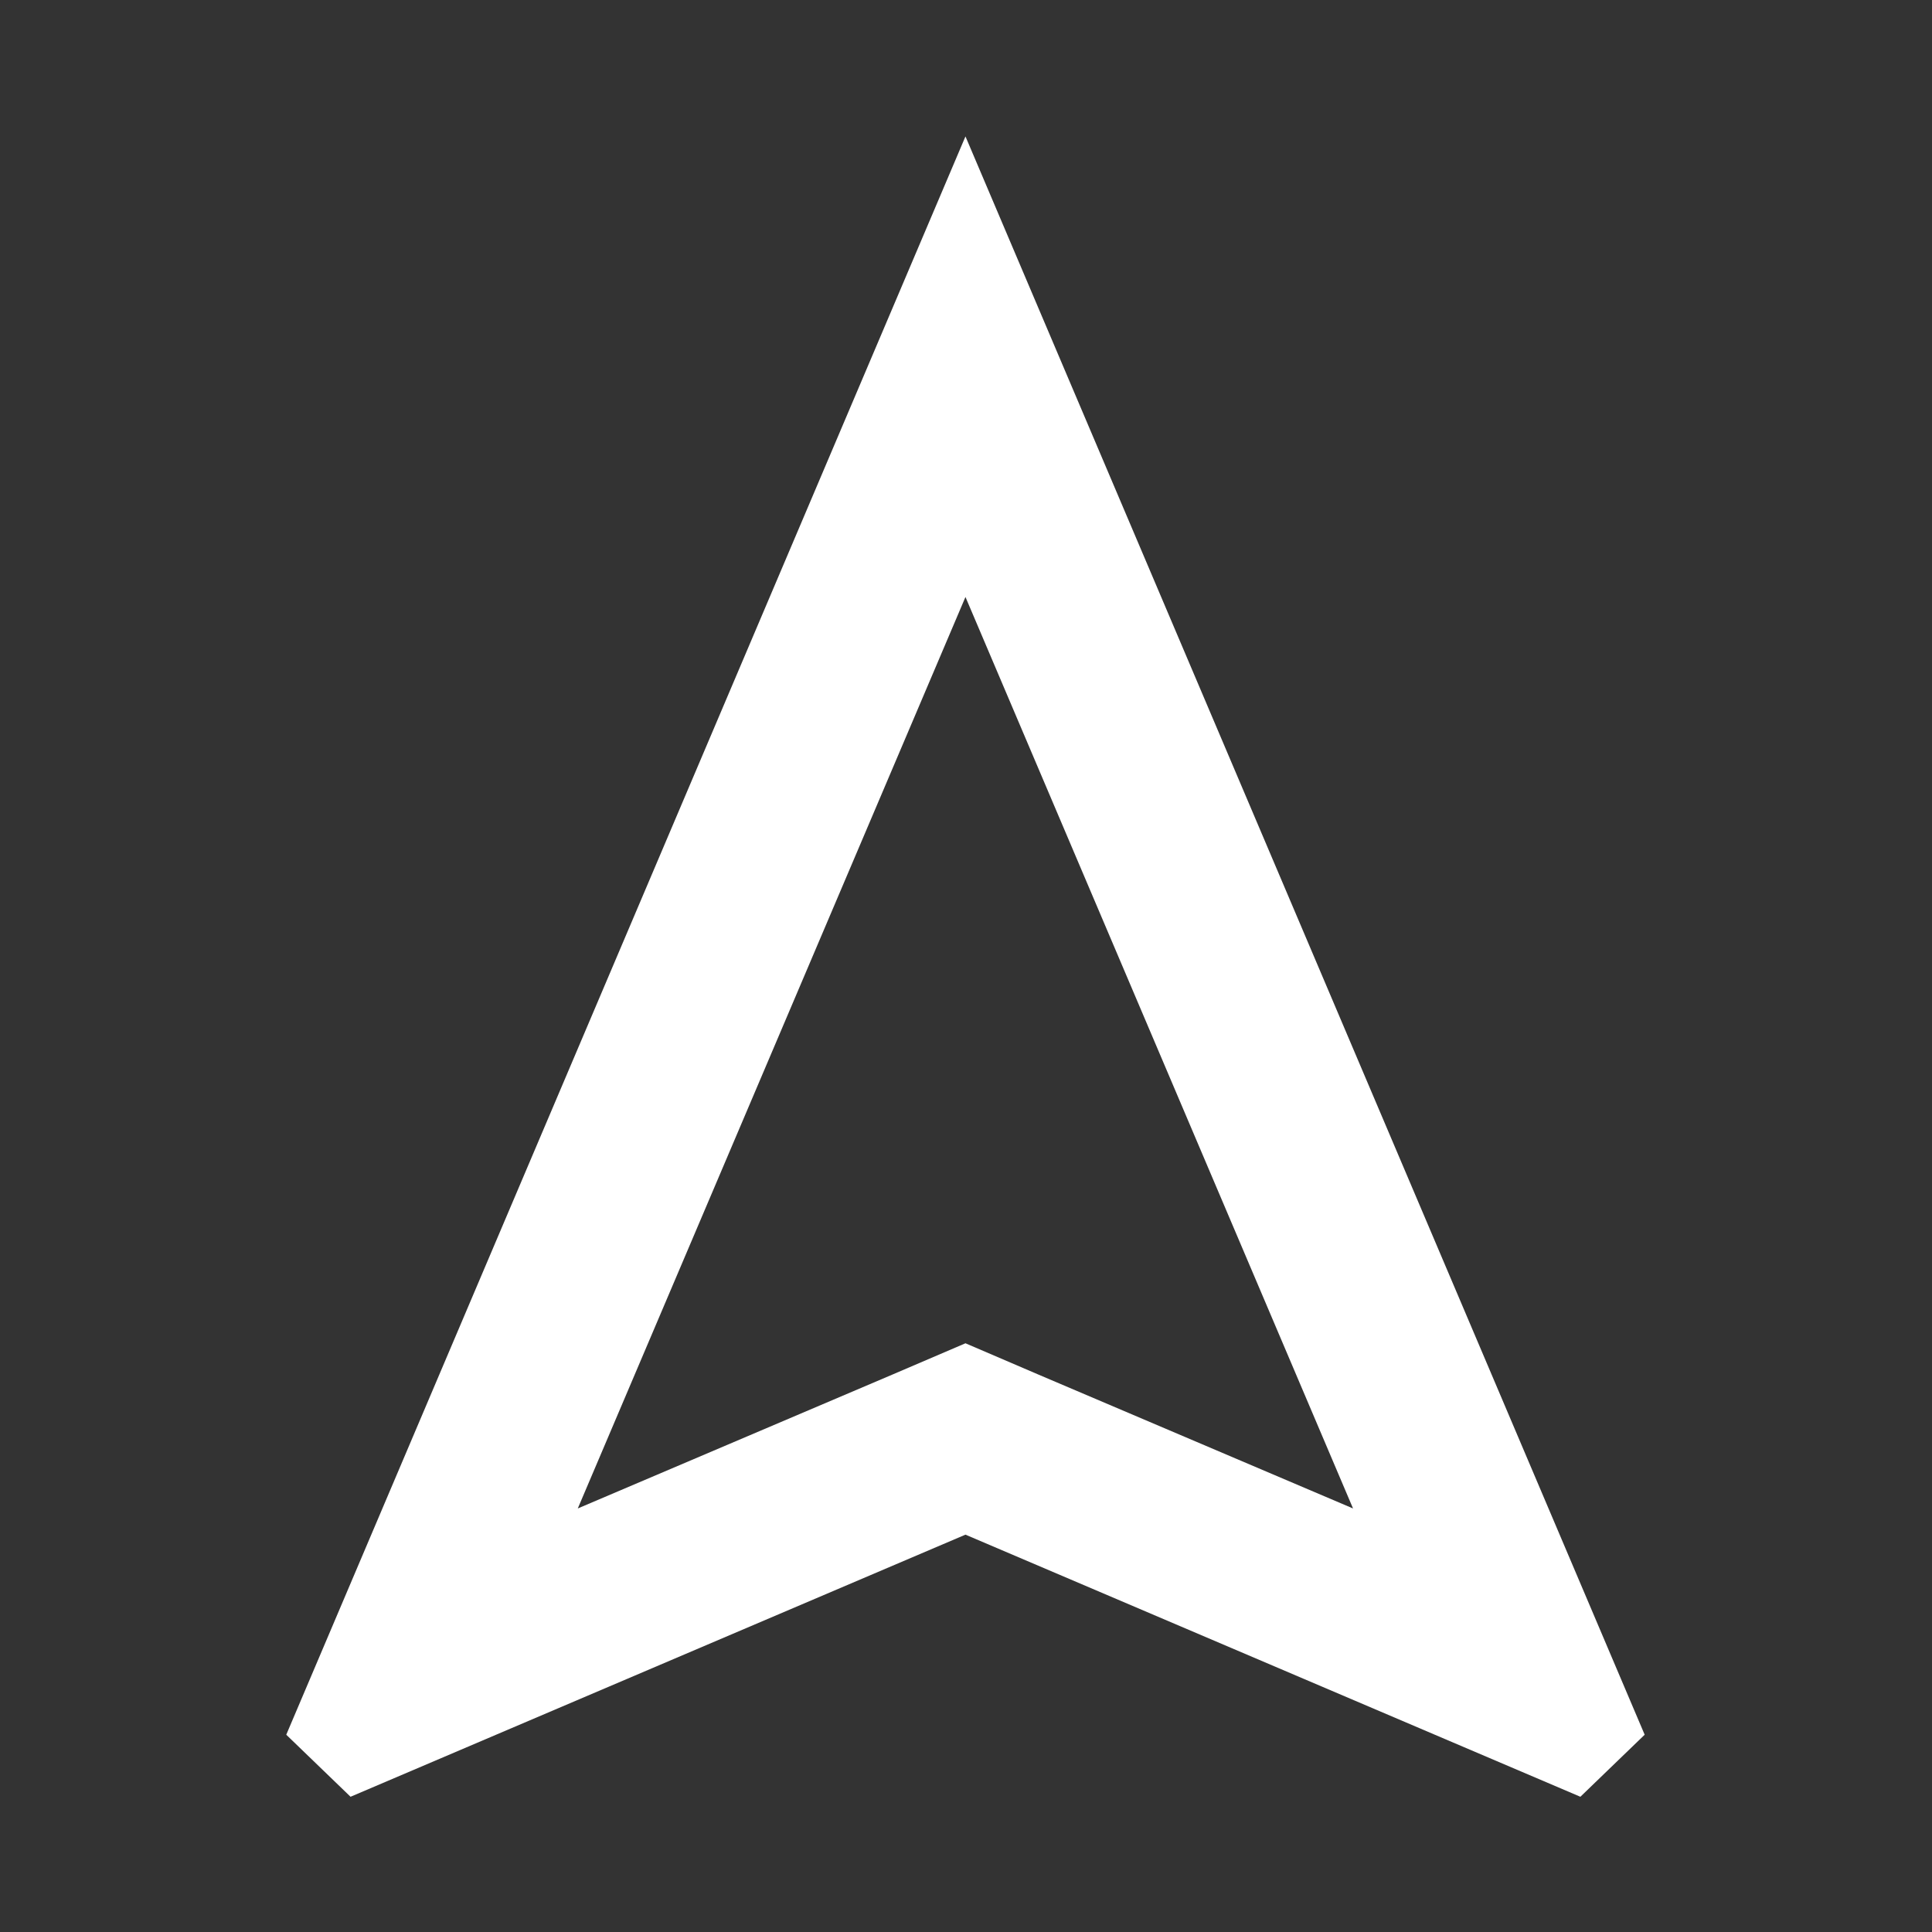 <svg width="18" height="18" viewBox="0 0 18 18" fill="none" xmlns="http://www.w3.org/2000/svg">
<rect x="0" y="0" width="18" height="18" fill="#333333" stroke="none"/>
<path d="M8.995 5.562L12.606 14.054L9.678 12.808L8.995 12.515L8.311 12.808L5.383 14.054L8.995 5.562ZM8.995 1.271L2.667 16.162L3.266 16.74L8.995 14.298L14.724 16.74L15.323 16.162L8.995 1.271Z" fill="white"/>
</svg>
